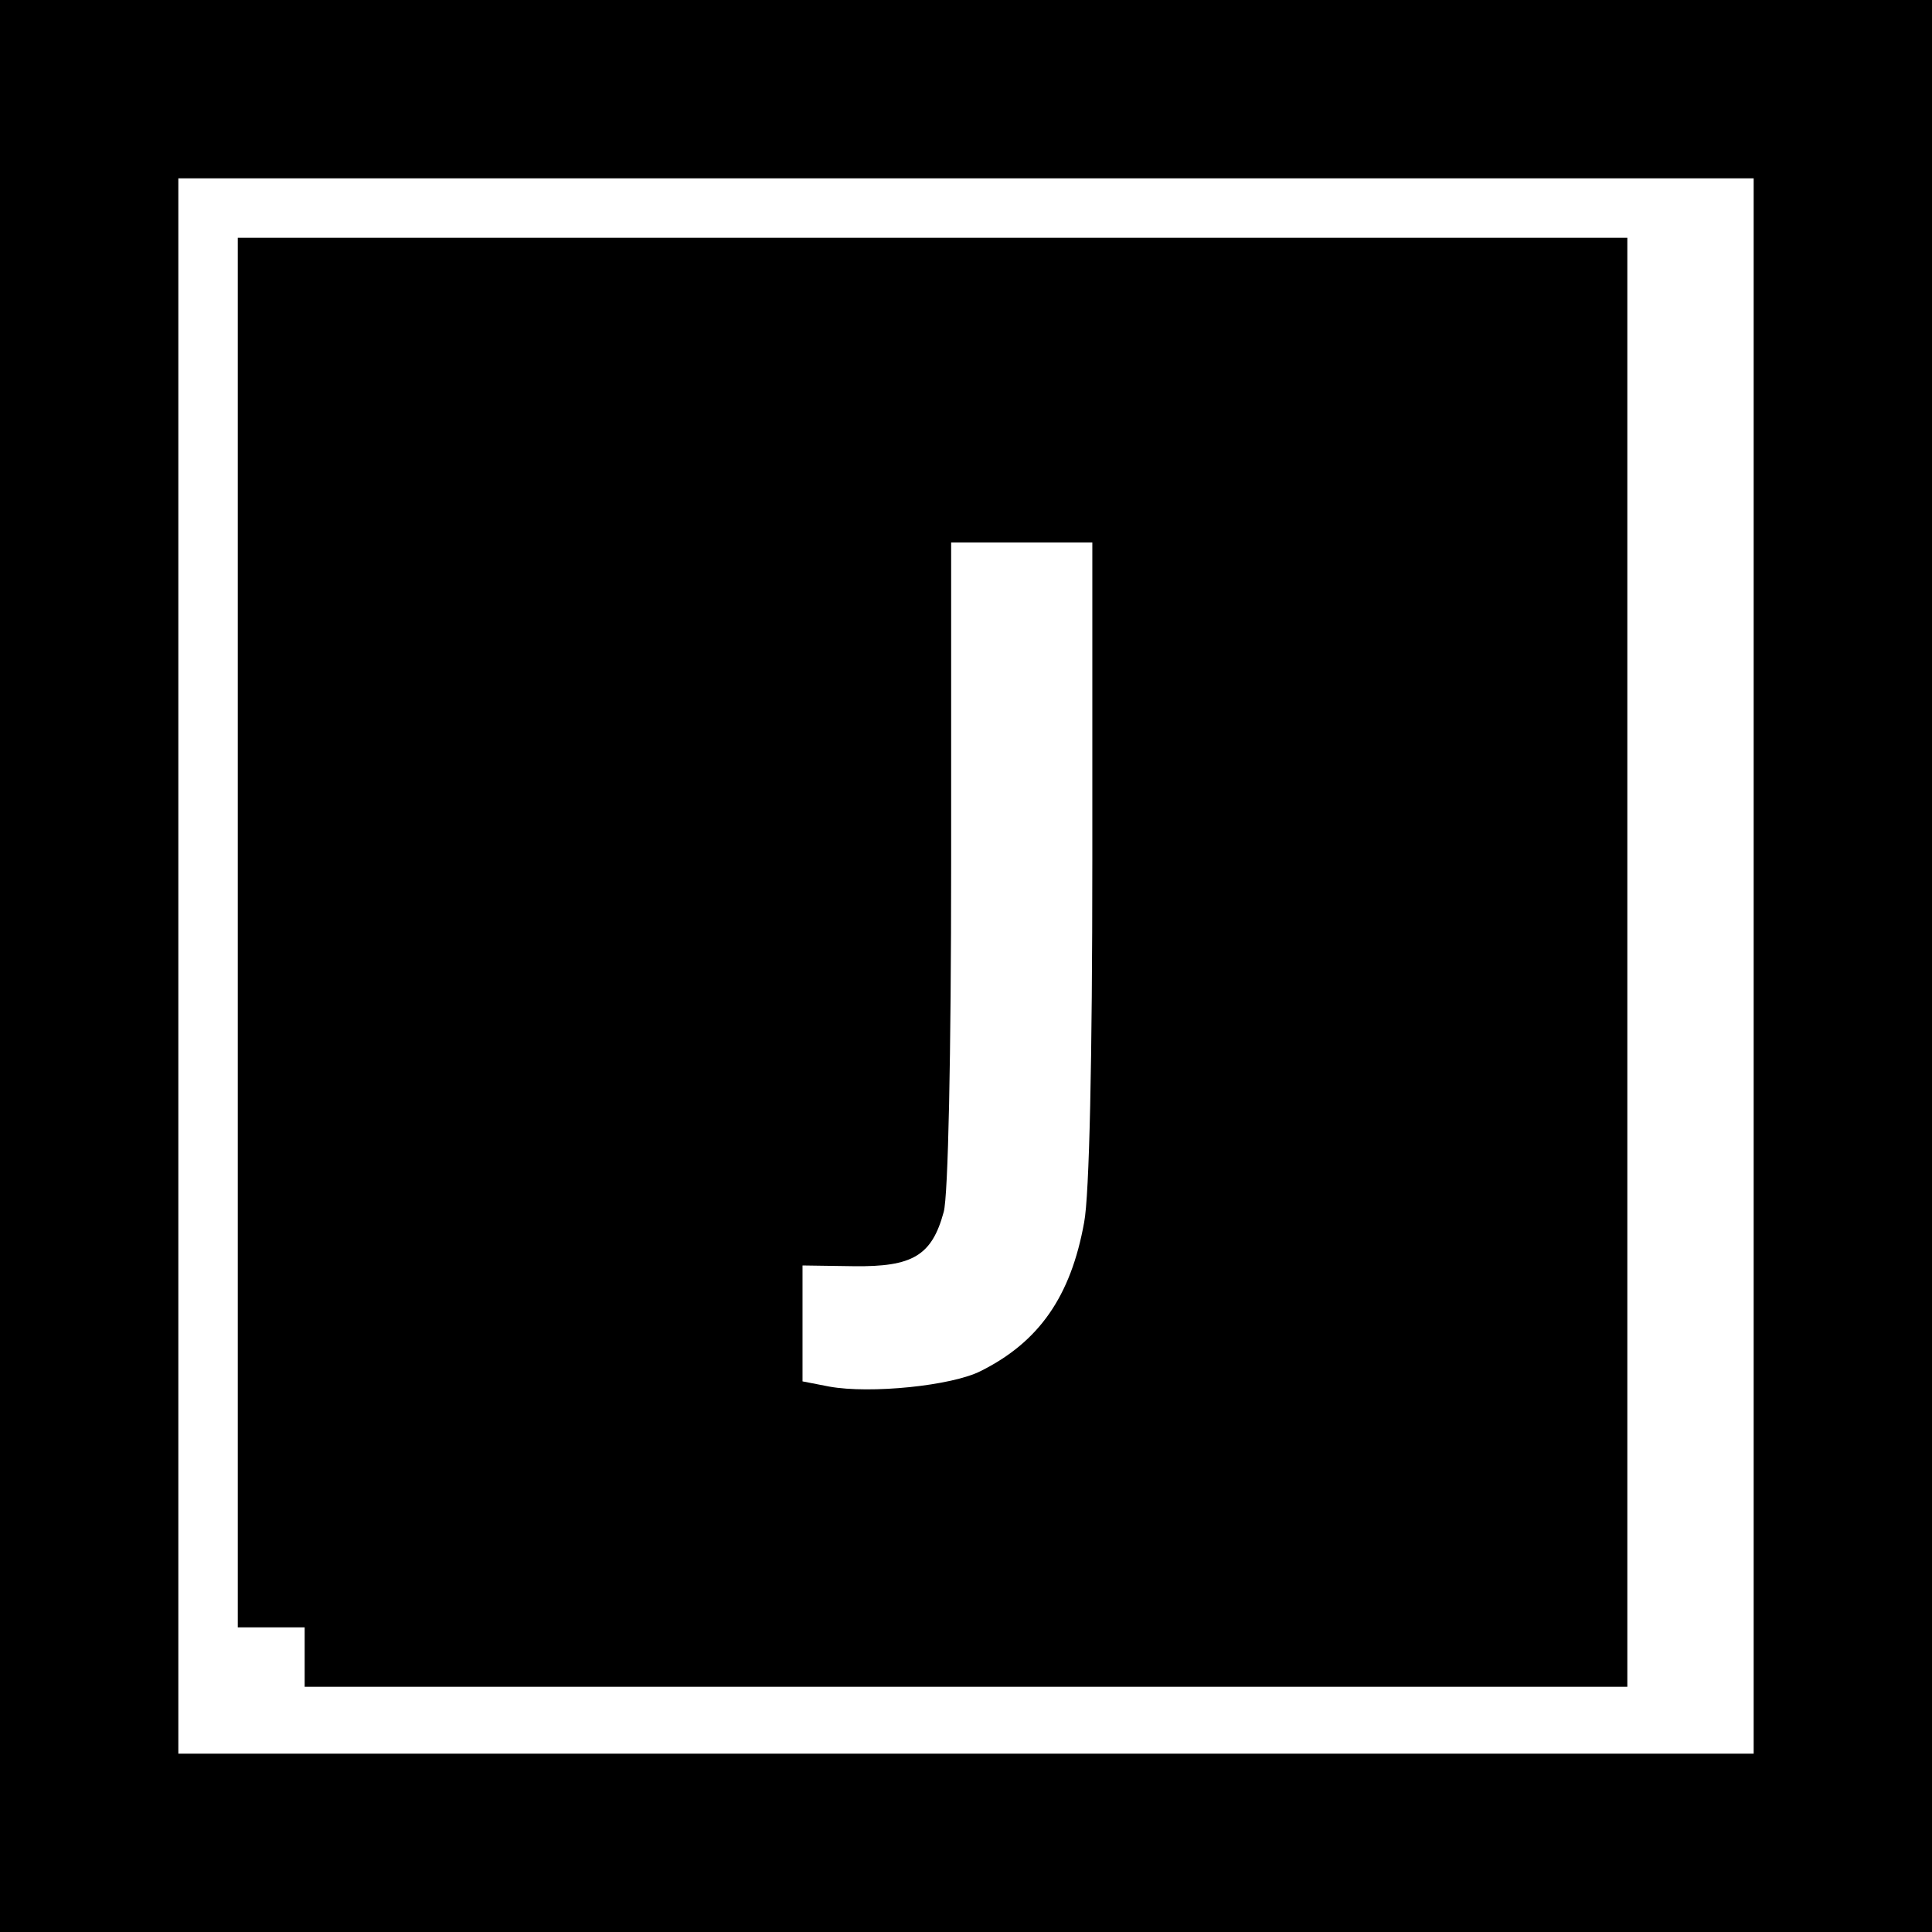<?xml version="1.0" standalone="no"?>
<!DOCTYPE svg PUBLIC "-//W3C//DTD SVG 20010904//EN"
 "http://www.w3.org/TR/2001/REC-SVG-20010904/DTD/svg10.dtd">
<svg version="1.0" xmlns="http://www.w3.org/2000/svg"
 width="260pt" height="260pt" viewBox="0 0 260 260"
 preserveAspectRatio="xMidYMid meet">
<g transform="translate(0,260) scale(0.1,-0.1)"
fill="#000000" stroke="none">
<path d="M0 1300 l0 -1300 1300 0 1300 0 0 1300 0 1300 -1300 0 -1300 0 0
-1300z m2360 0 l0 -1060 -1060 0 -1060 0 0 1060 0 1060 1060 0 1060 0 0 -1060z"/>
<path d="M320 1345 l0 -935 45 0 45 0 0 -40 0 -40 890 0 890 0 0 975 0 975
-935 0 -935 0 0 -935z m1150 97 c0 -267 -4 -451 -11 -487 -18 -100 -61 -161
-139 -200 -39 -20 -149 -31 -204 -21 l-36 7 0 78 0 78 69 -1 c79 -1 105 14
121 73 6 21 10 211 10 469 l0 432 95 0 95 0 0 -428z"/>
</g>
</svg>
